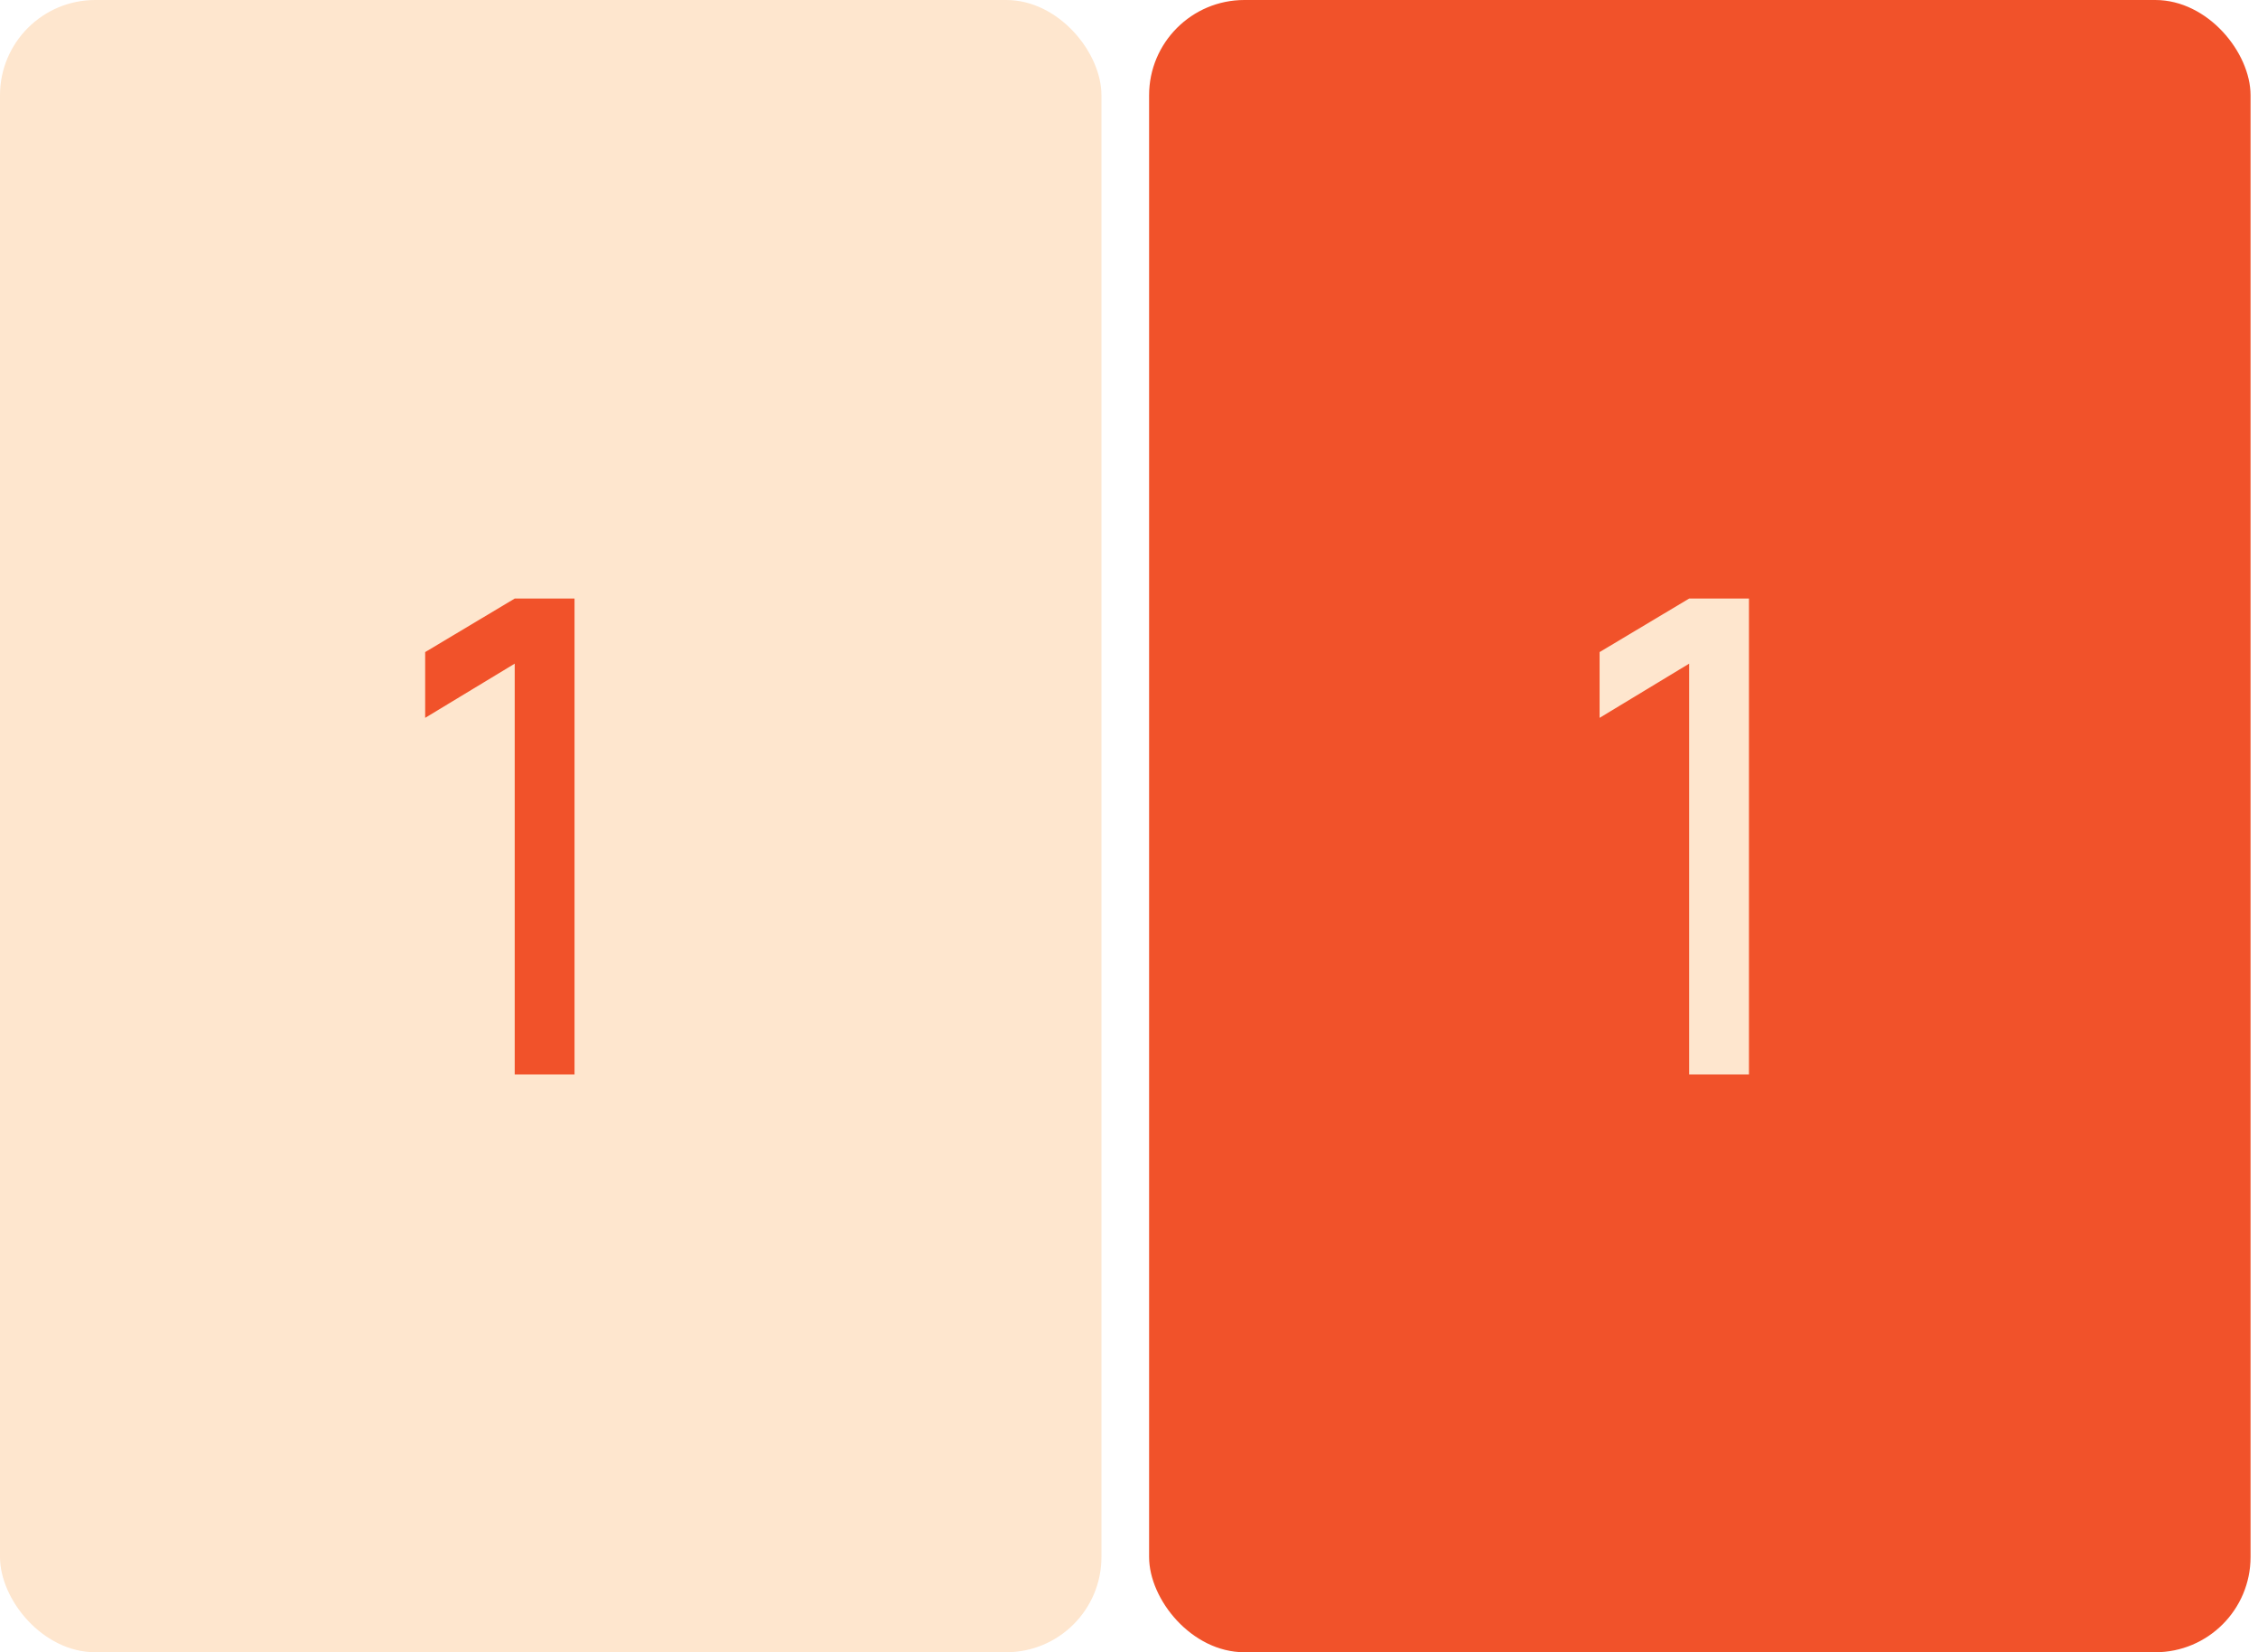 <?xml version="1.0" encoding="UTF-8"?> <svg xmlns="http://www.w3.org/2000/svg" width="41" height="30" viewBox="0 0 41 30" fill="none"> <rect width="20" height="30" rx="1.73" fill="#FEE6CE"></rect> <path d="M9.346 19.508V12.05L7.72 13.034V11.84L9.346 10.868H10.432V19.508H9.346Z" fill="#F1522A"></path> <rect x="20.865" width="20" height="30" rx="1.73" fill="#F1522A"></rect> <path d="M30.671 19.508V12.05L29.045 13.034V11.84L30.671 10.868H31.757V19.508H30.671Z" fill="#FEE6CE"></path> </svg> 